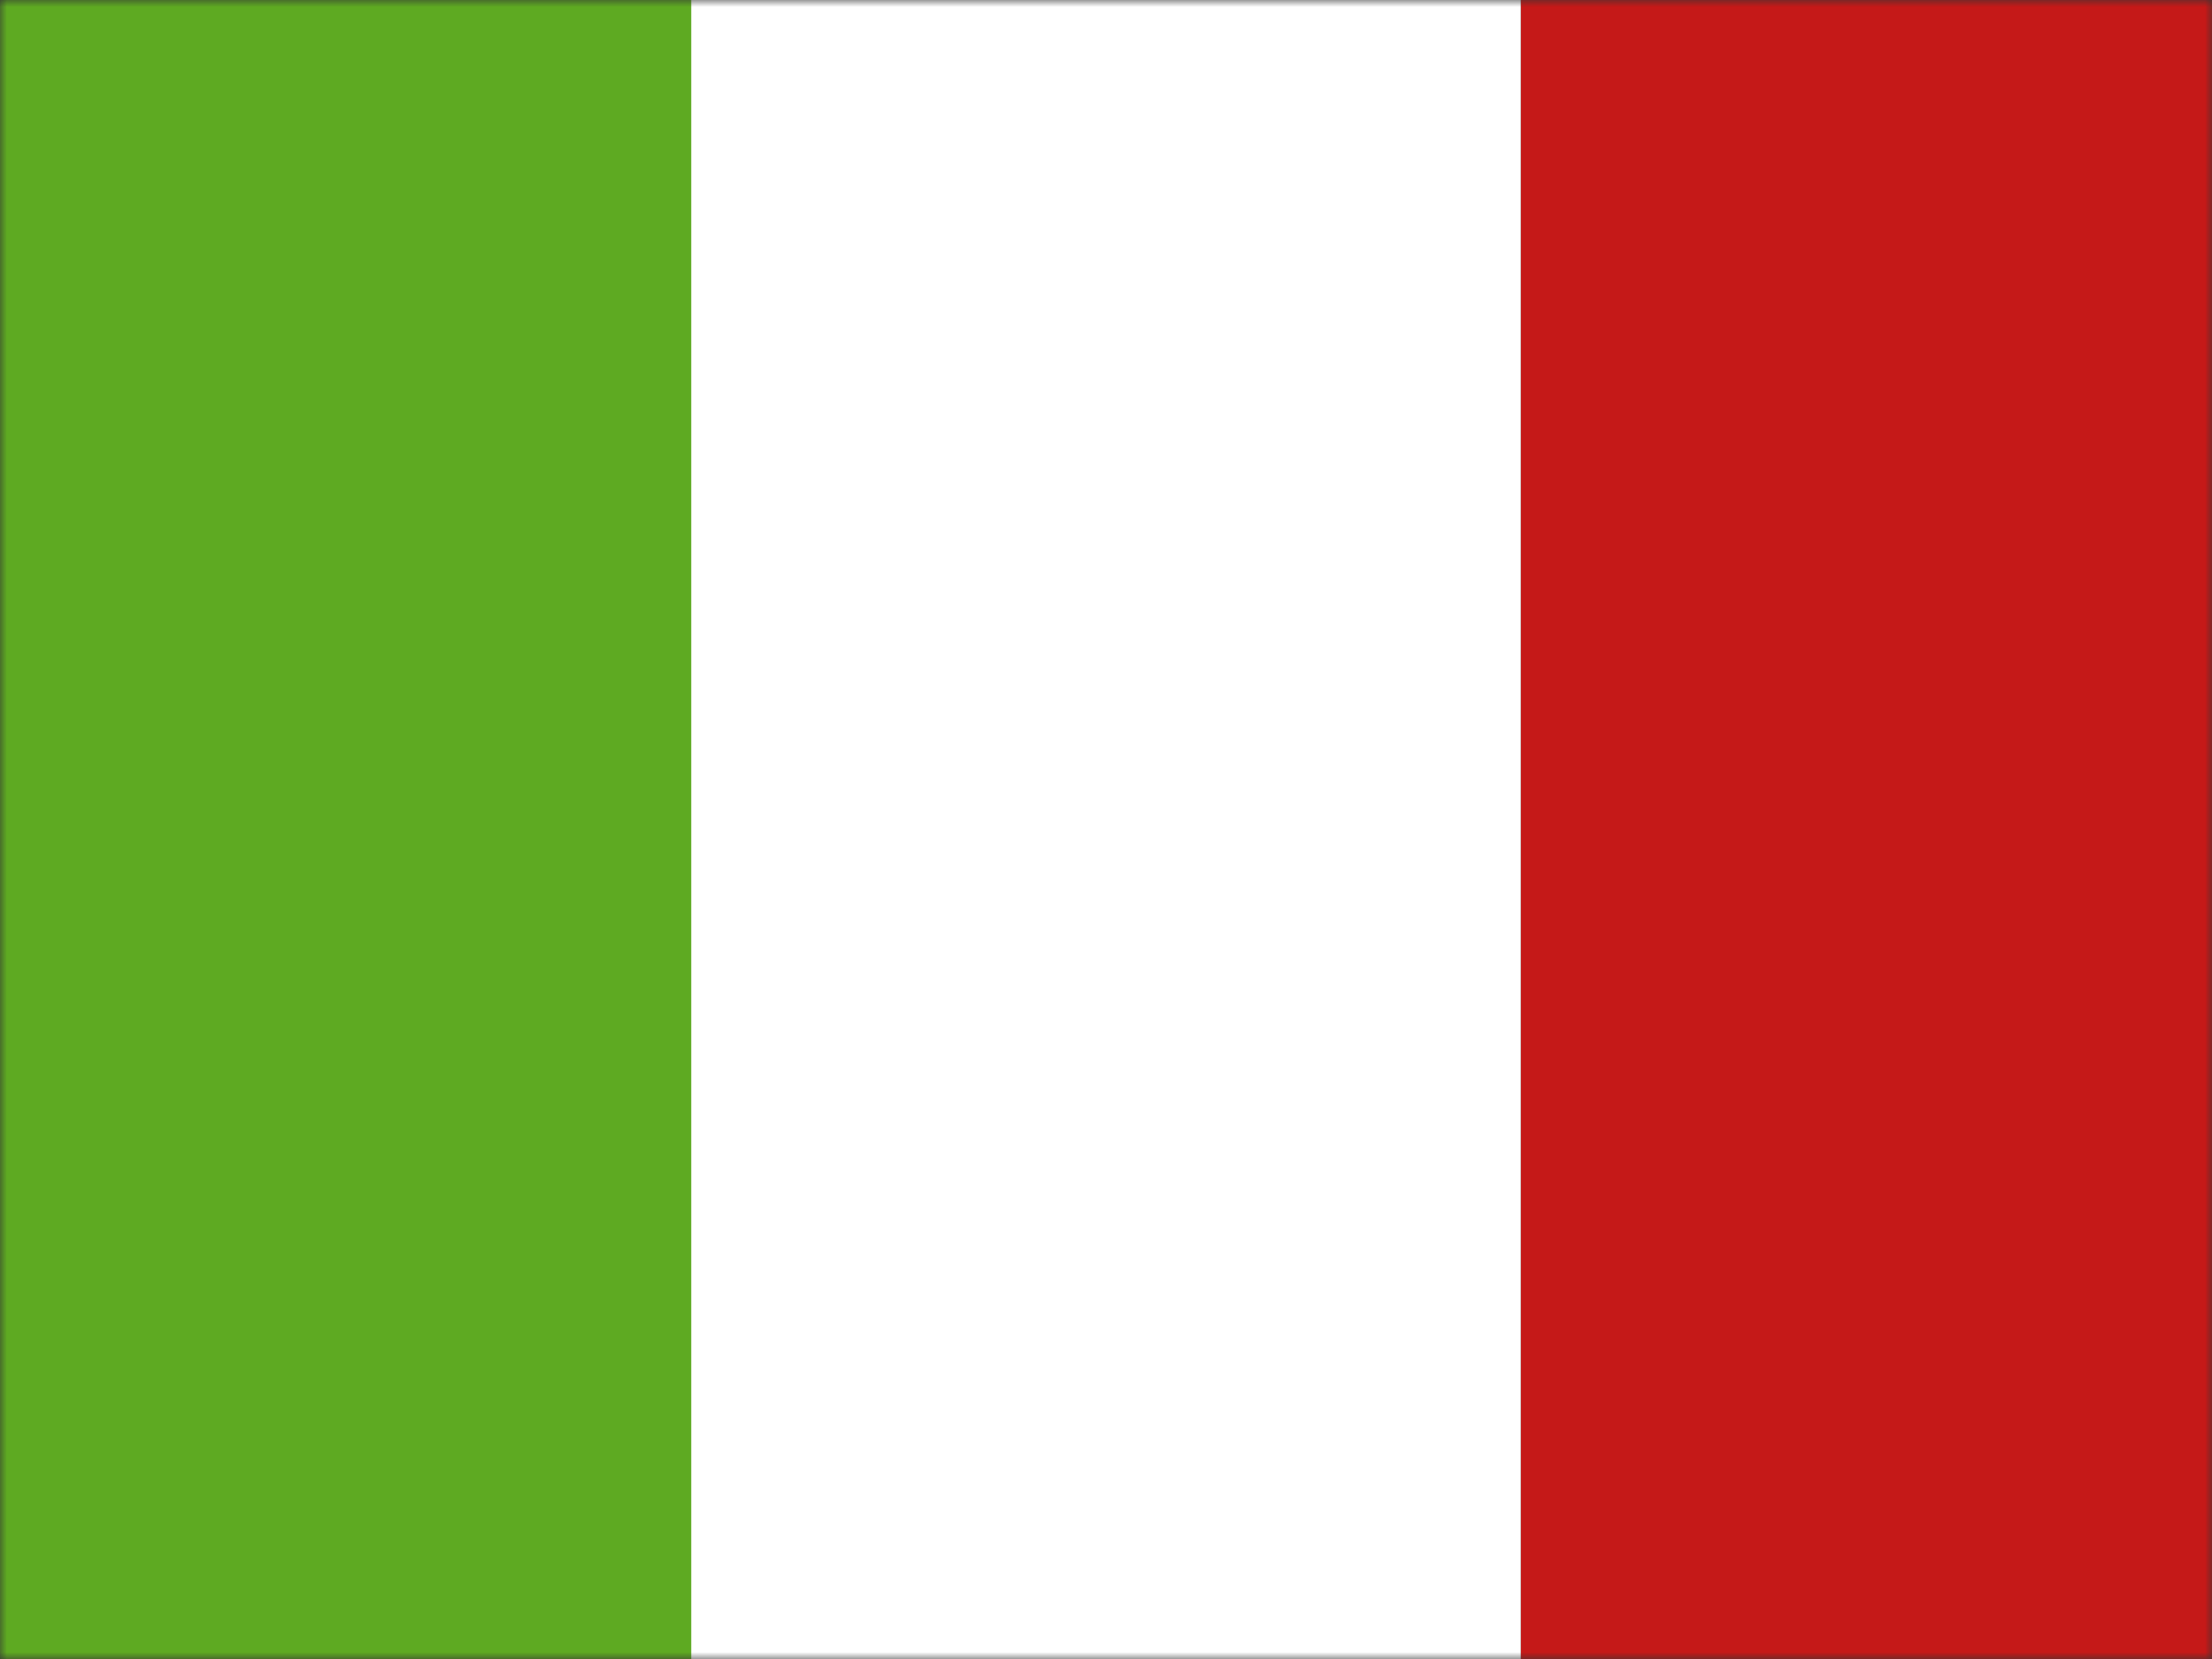 <svg xmlns="http://www.w3.org/2000/svg" width="160" height="120" viewBox="0 0 160 120" fill="none"><rect x="0" y="0" width="160" height="120" fill="#333333" stroke="none"/><g clip-path="url(#clip0_8036_27312)"><mask id="mask0_8036_27312" style="mask-type:luminance" maskUnits="userSpaceOnUse" x="0" y="0" width="160" height="120"><rect width="160" height="120" fill="white"></rect></mask><g mask="url(#mask0_8036_27312)"><path fill-rule="evenodd" clip-rule="evenodd" d="M110 0H160V120H110V0Z" fill="#C51918"></path><path fill-rule="evenodd" clip-rule="evenodd" d="M0 0H60V120H0V0Z" fill="#5EAA22"></path><path fill-rule="evenodd" clip-rule="evenodd" d="M50 0H110V120H50V0Z" fill="white"></path></g></g><defs><clipPath id="clip0_8036_27312"><rect width="160" height="120" fill="white"></rect></clipPath></defs></svg>